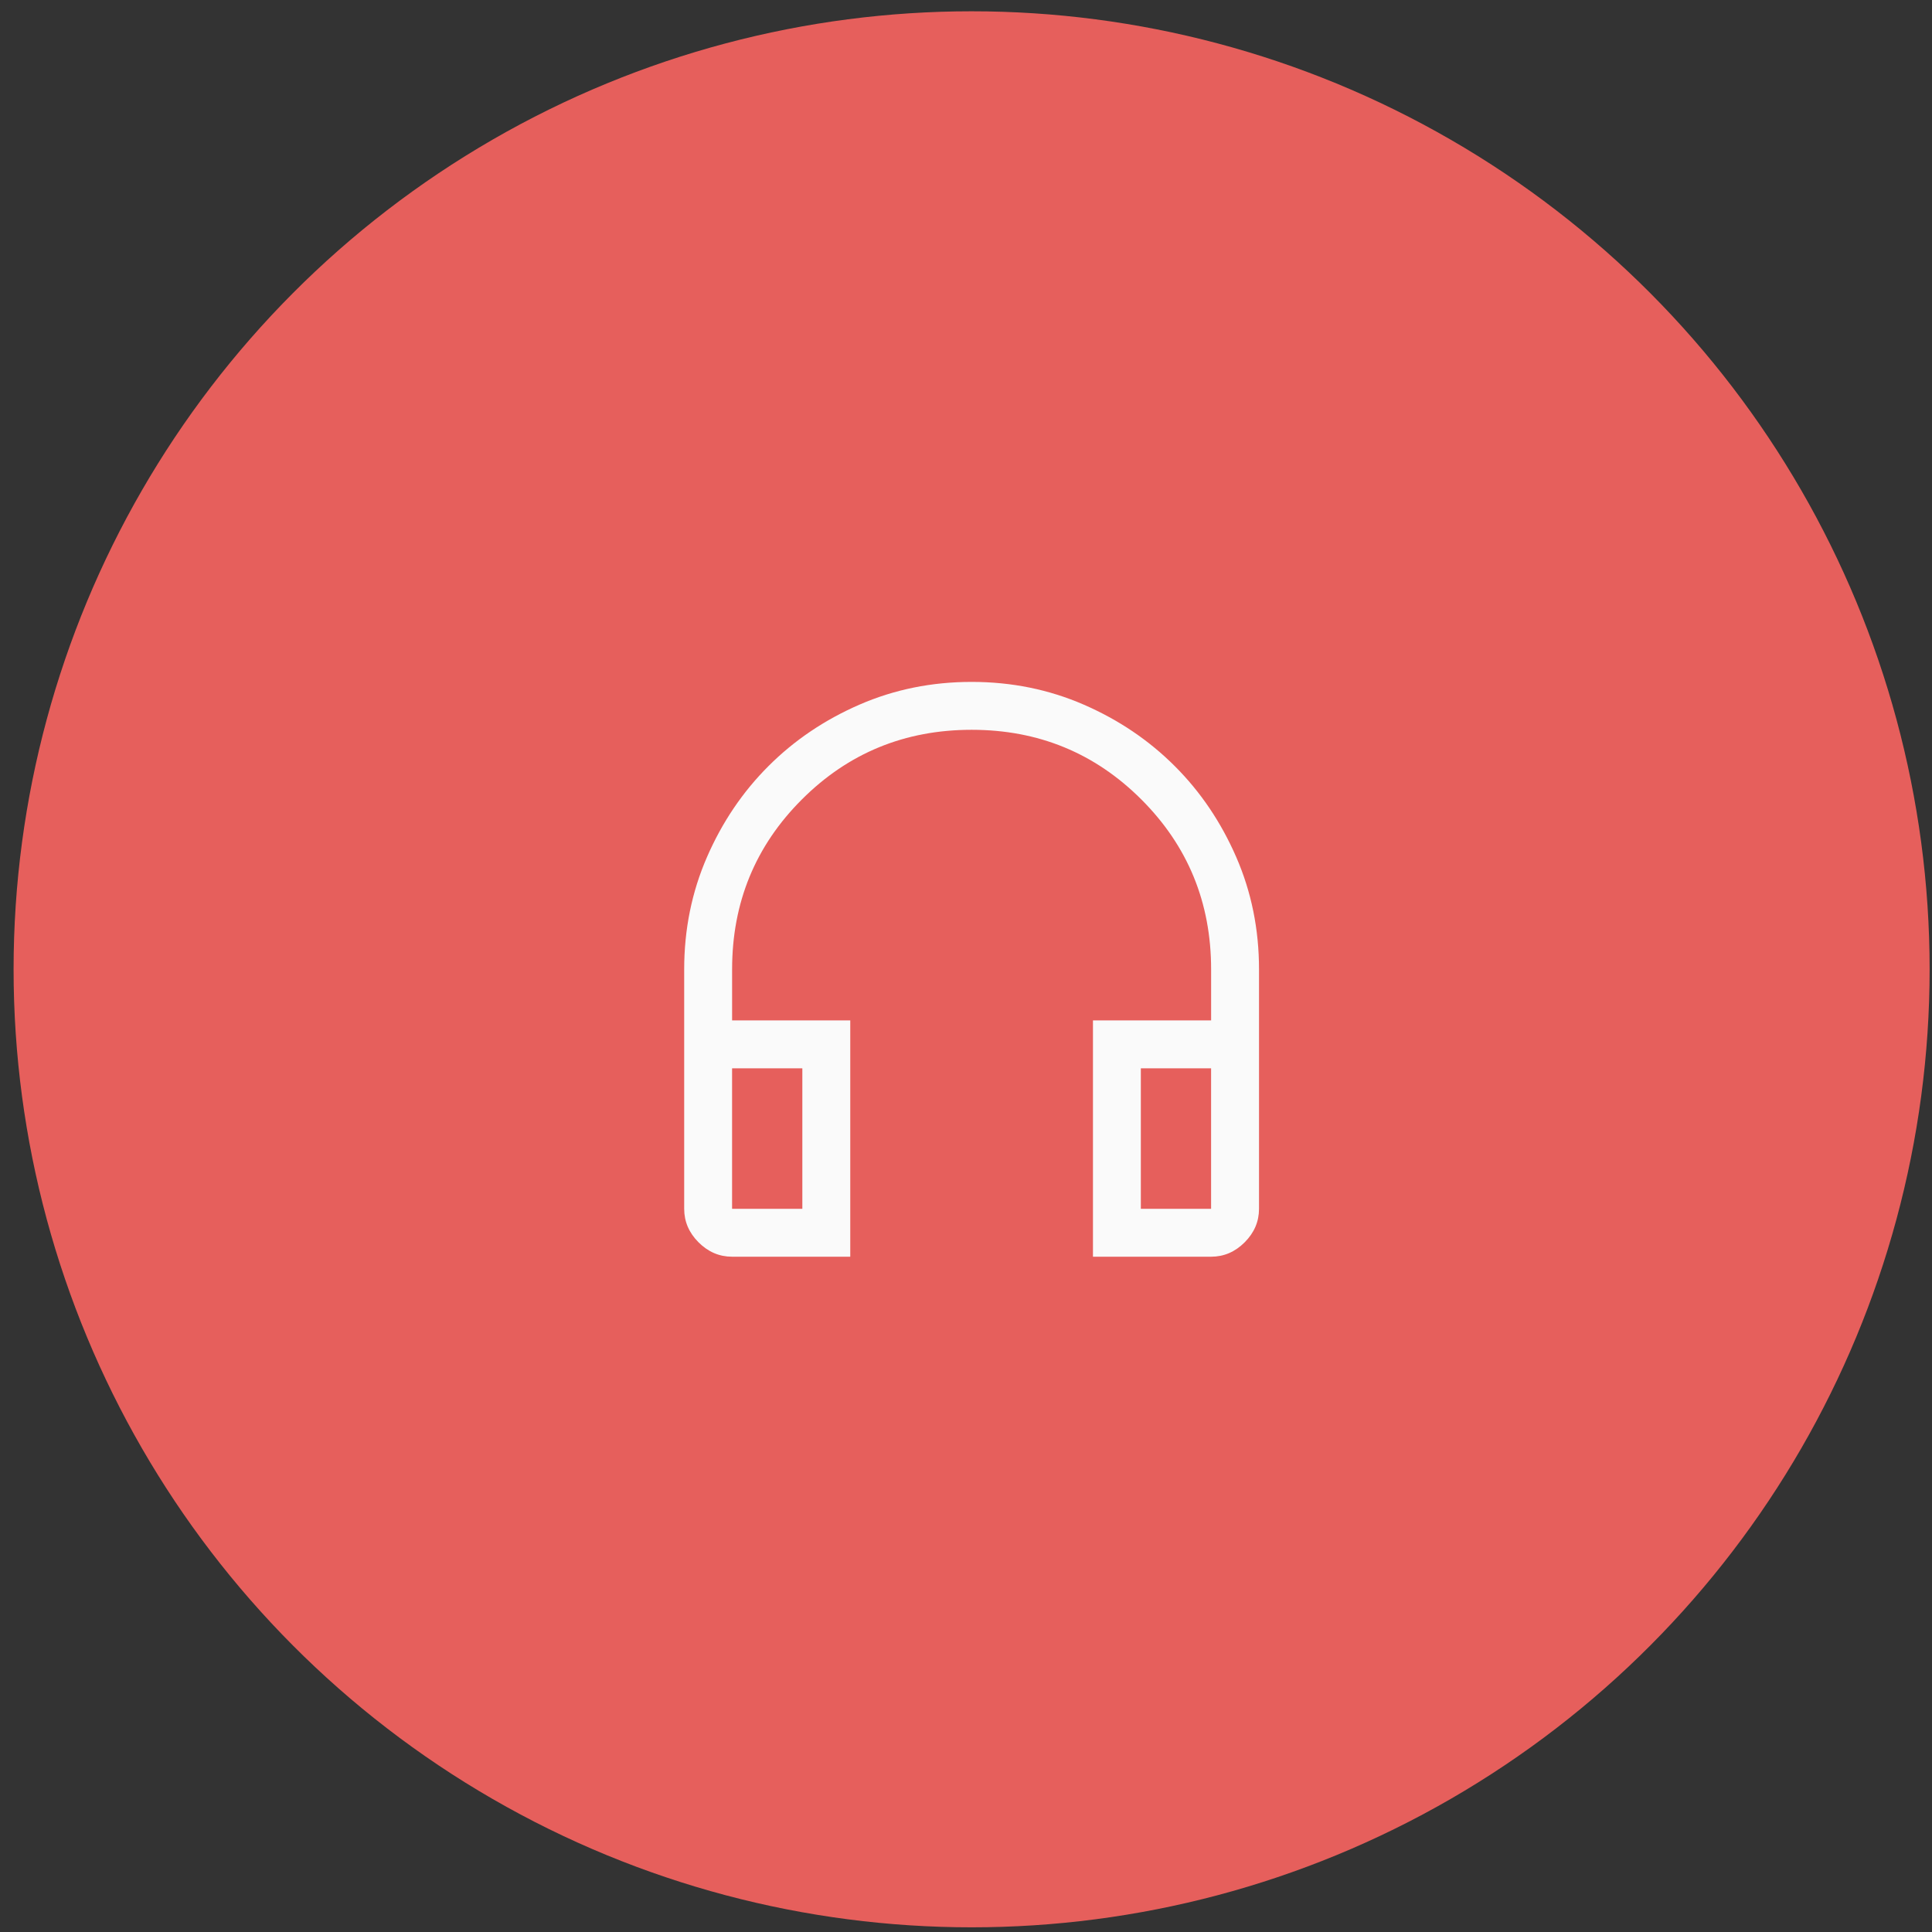 <svg xmlns="http://www.w3.org/2000/svg" width="121" height="121" fill="none"><rect width="100%" height="100%" fill="#333333" stroke="none"/><circle cx="60.851" cy="60.707" r="60" fill="#E65F5C"/><mask id="a" width="49" height="49" x="36" y="36" maskUnits="userSpaceOnUse" style="mask-type:alpha"><path fill="#D9D9D9" d="M36.851 36.707h48v48h-48z"/></mask><g mask="url(#a)"><path fill="#FAFAFA" d="M53.25 78.707h-7.4c-.8 0-1.5-.3-2.1-.9-.6-.6-.9-1.3-.9-2.1v-15c0-2.5.476-4.842 1.426-7.025.95-2.184 2.233-4.084 3.85-5.7 1.617-1.617 3.517-2.9 5.7-3.85 2.183-.95 4.525-1.425 7.025-1.425s4.841.475 7.025 1.425c2.183.95 4.083 2.233 5.7 3.85 1.617 1.616 2.9 3.516 3.85 5.7.95 2.183 1.425 4.525 1.425 7.025v15c0 .8-.3 1.5-.9 2.1-.6.6-1.3.9-2.1.9h-7.4v-14.8h7.4v-3.2c0-4.179-1.456-7.724-4.366-10.634-2.911-2.911-6.456-4.366-10.634-4.366-4.179 0-7.723 1.455-10.634 4.366-2.91 2.91-4.366 6.455-4.366 10.634v3.2h7.4v14.8zm-3-11.8h-4.4v8.8h4.4v-8.8zm21.2 0v8.8h4.4v-8.8h-4.4z"/></g></svg>